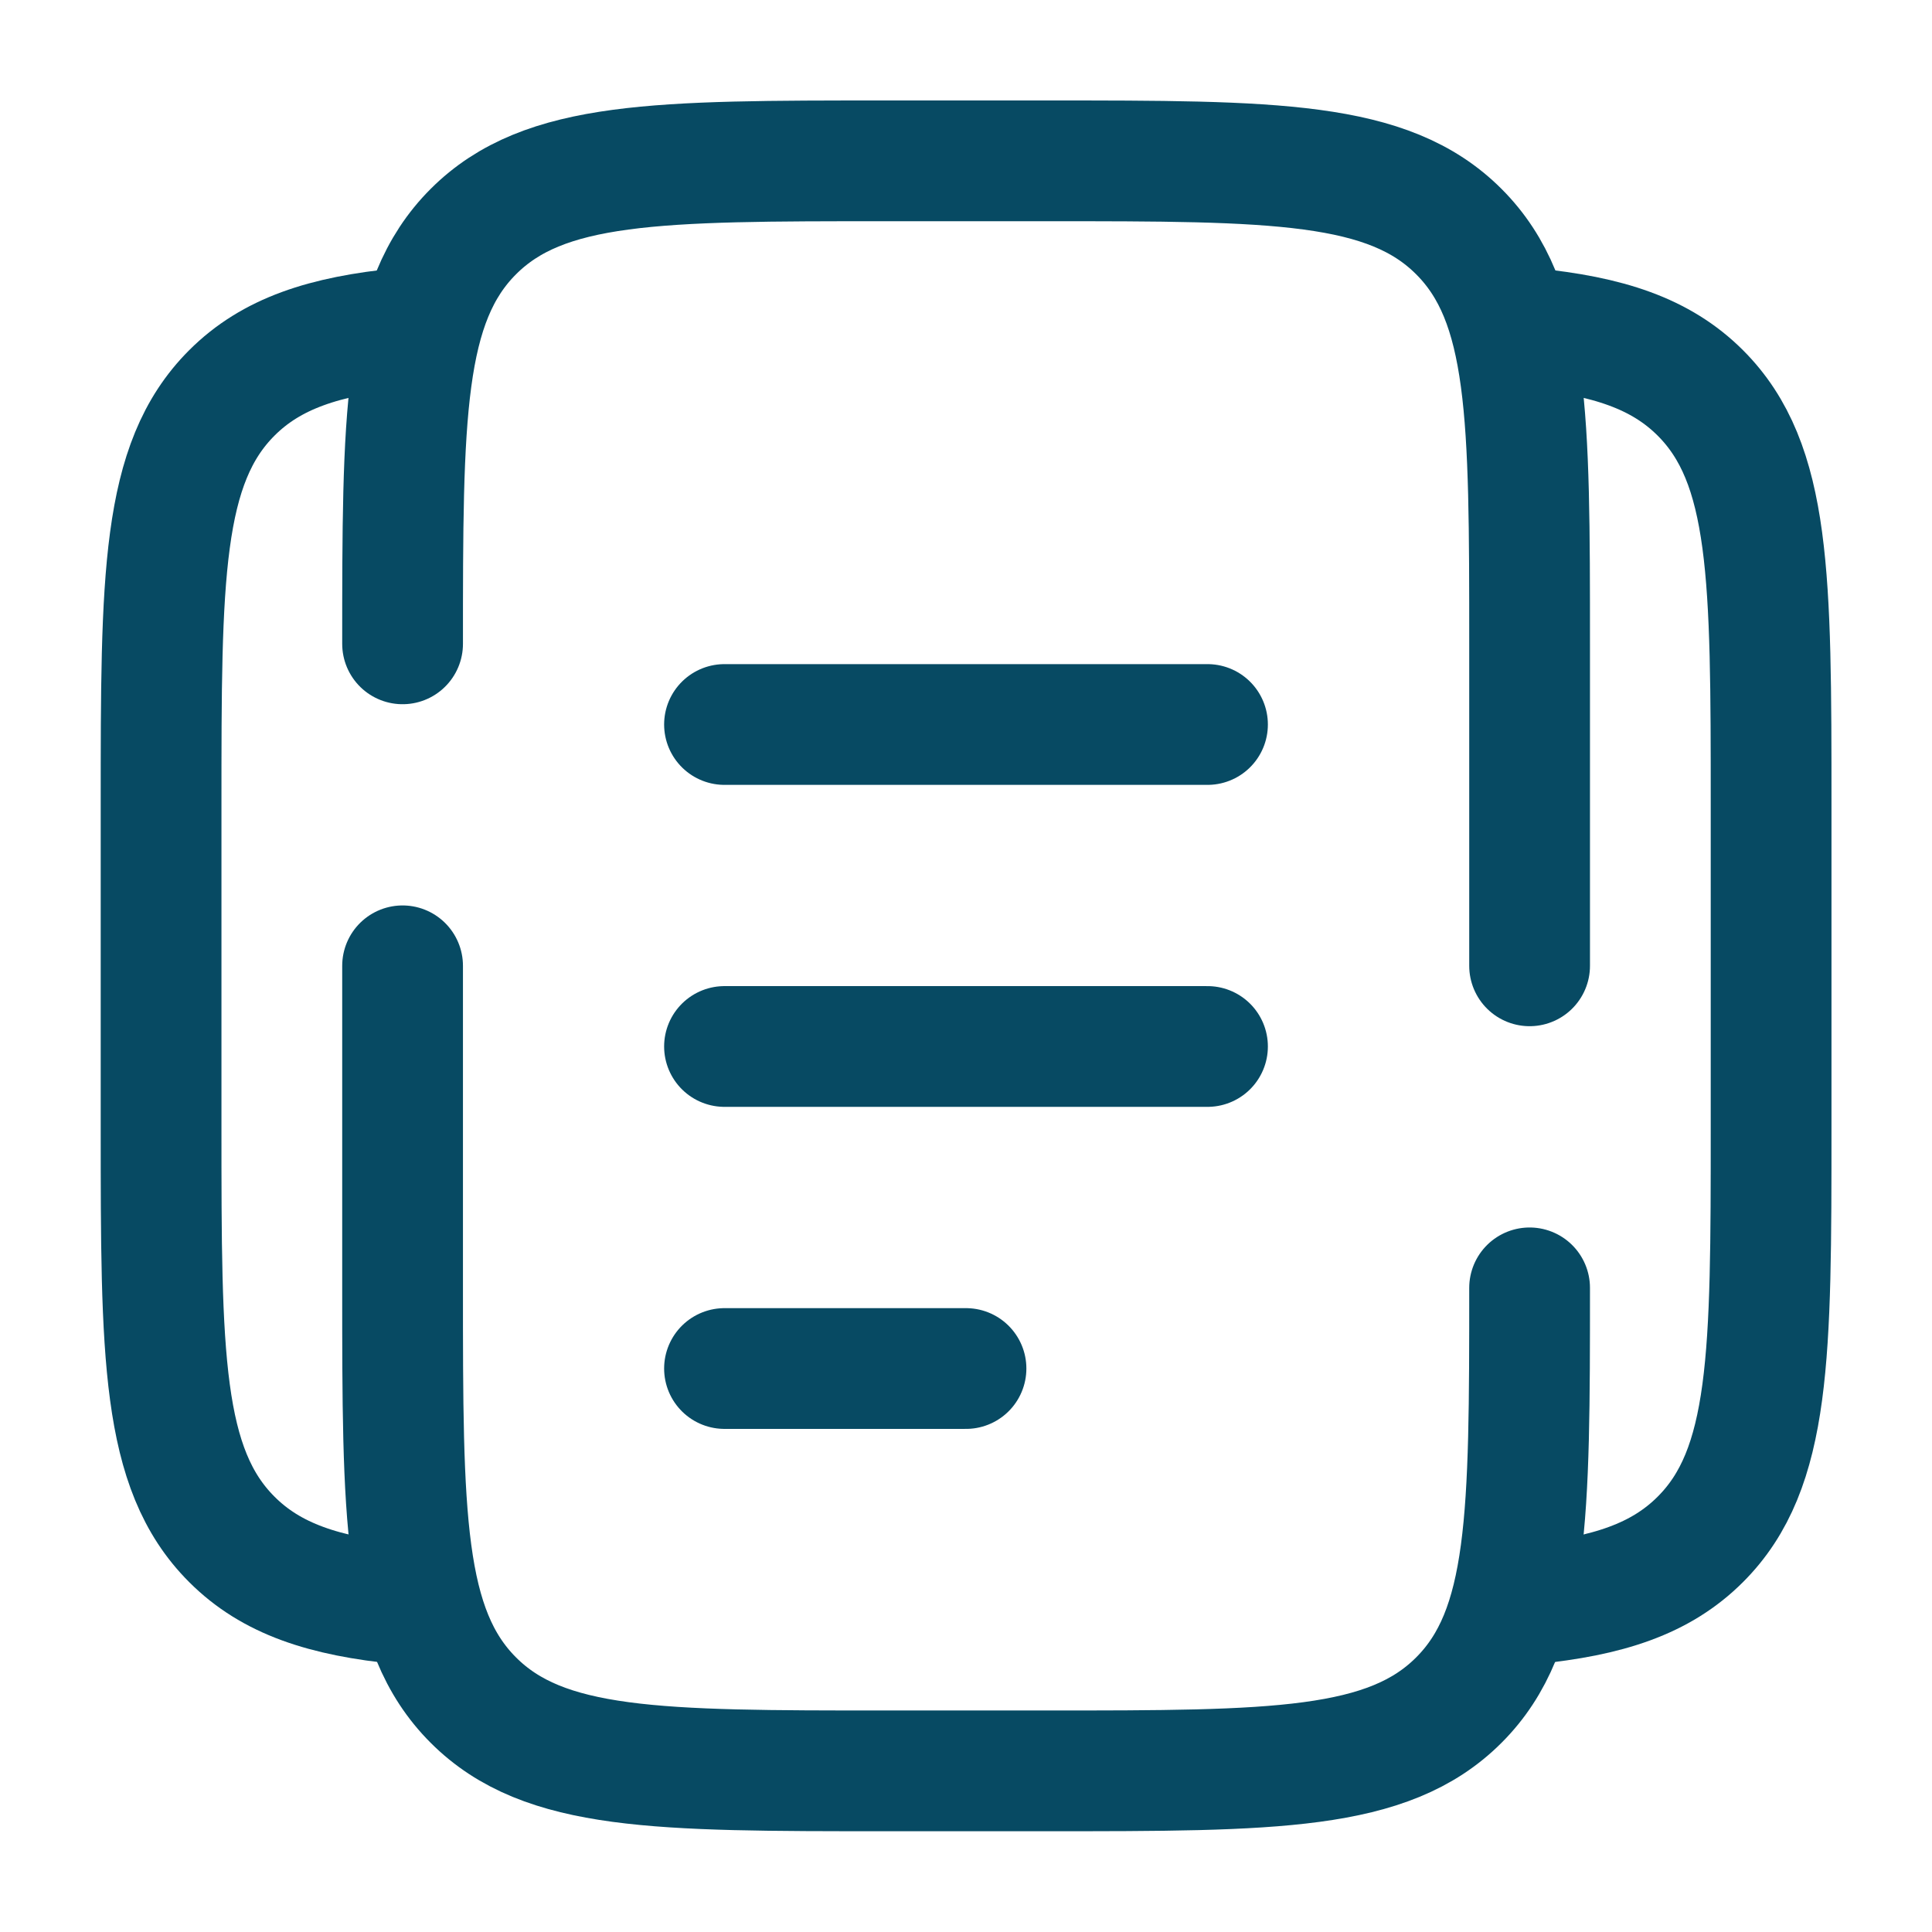 <svg width="32" height="32" viewBox="0 0 32 32" fill="none" xmlns="http://www.w3.org/2000/svg">
<path d="M25.335 21.331C25.335 25.101 25.335 26.988 24.163 28.159C22.992 29.331 21.105 29.331 17.335 29.331H14.668C10.897 29.331 9.011 29.331 7.84 28.159C6.668 26.988 6.668 25.101 6.668 21.331V15.997M6.668 10.664C6.668 6.893 6.668 5.007 7.84 3.836C9.011 2.664 10.897 2.664 14.668 2.664H17.335C21.105 2.664 22.992 2.664 24.163 3.836C25.335 5.007 25.335 6.893 25.335 10.664V15.997" stroke="#074A63" stroke-width="2" stroke-linecap="round"/>
<path d="M6.668 5.438C5.368 5.566 4.493 5.855 3.84 6.508C2.668 7.679 2.668 9.566 2.668 13.336V18.669C2.668 22.44 2.668 24.327 3.84 25.497C4.493 26.151 5.368 26.44 6.668 26.568M25.335 5.438C26.635 5.566 27.509 5.855 28.163 6.508C29.335 7.679 29.335 9.566 29.335 13.336V18.669C29.335 22.44 29.335 24.327 28.163 25.497C27.509 26.151 26.635 26.44 25.335 26.568" stroke="#074A63" stroke-width="2"/>
<path d="M12 17.333H20M12 12H20M12 22.667H16" stroke="#074A63" stroke-width="2" stroke-linecap="round"/>
</svg>
